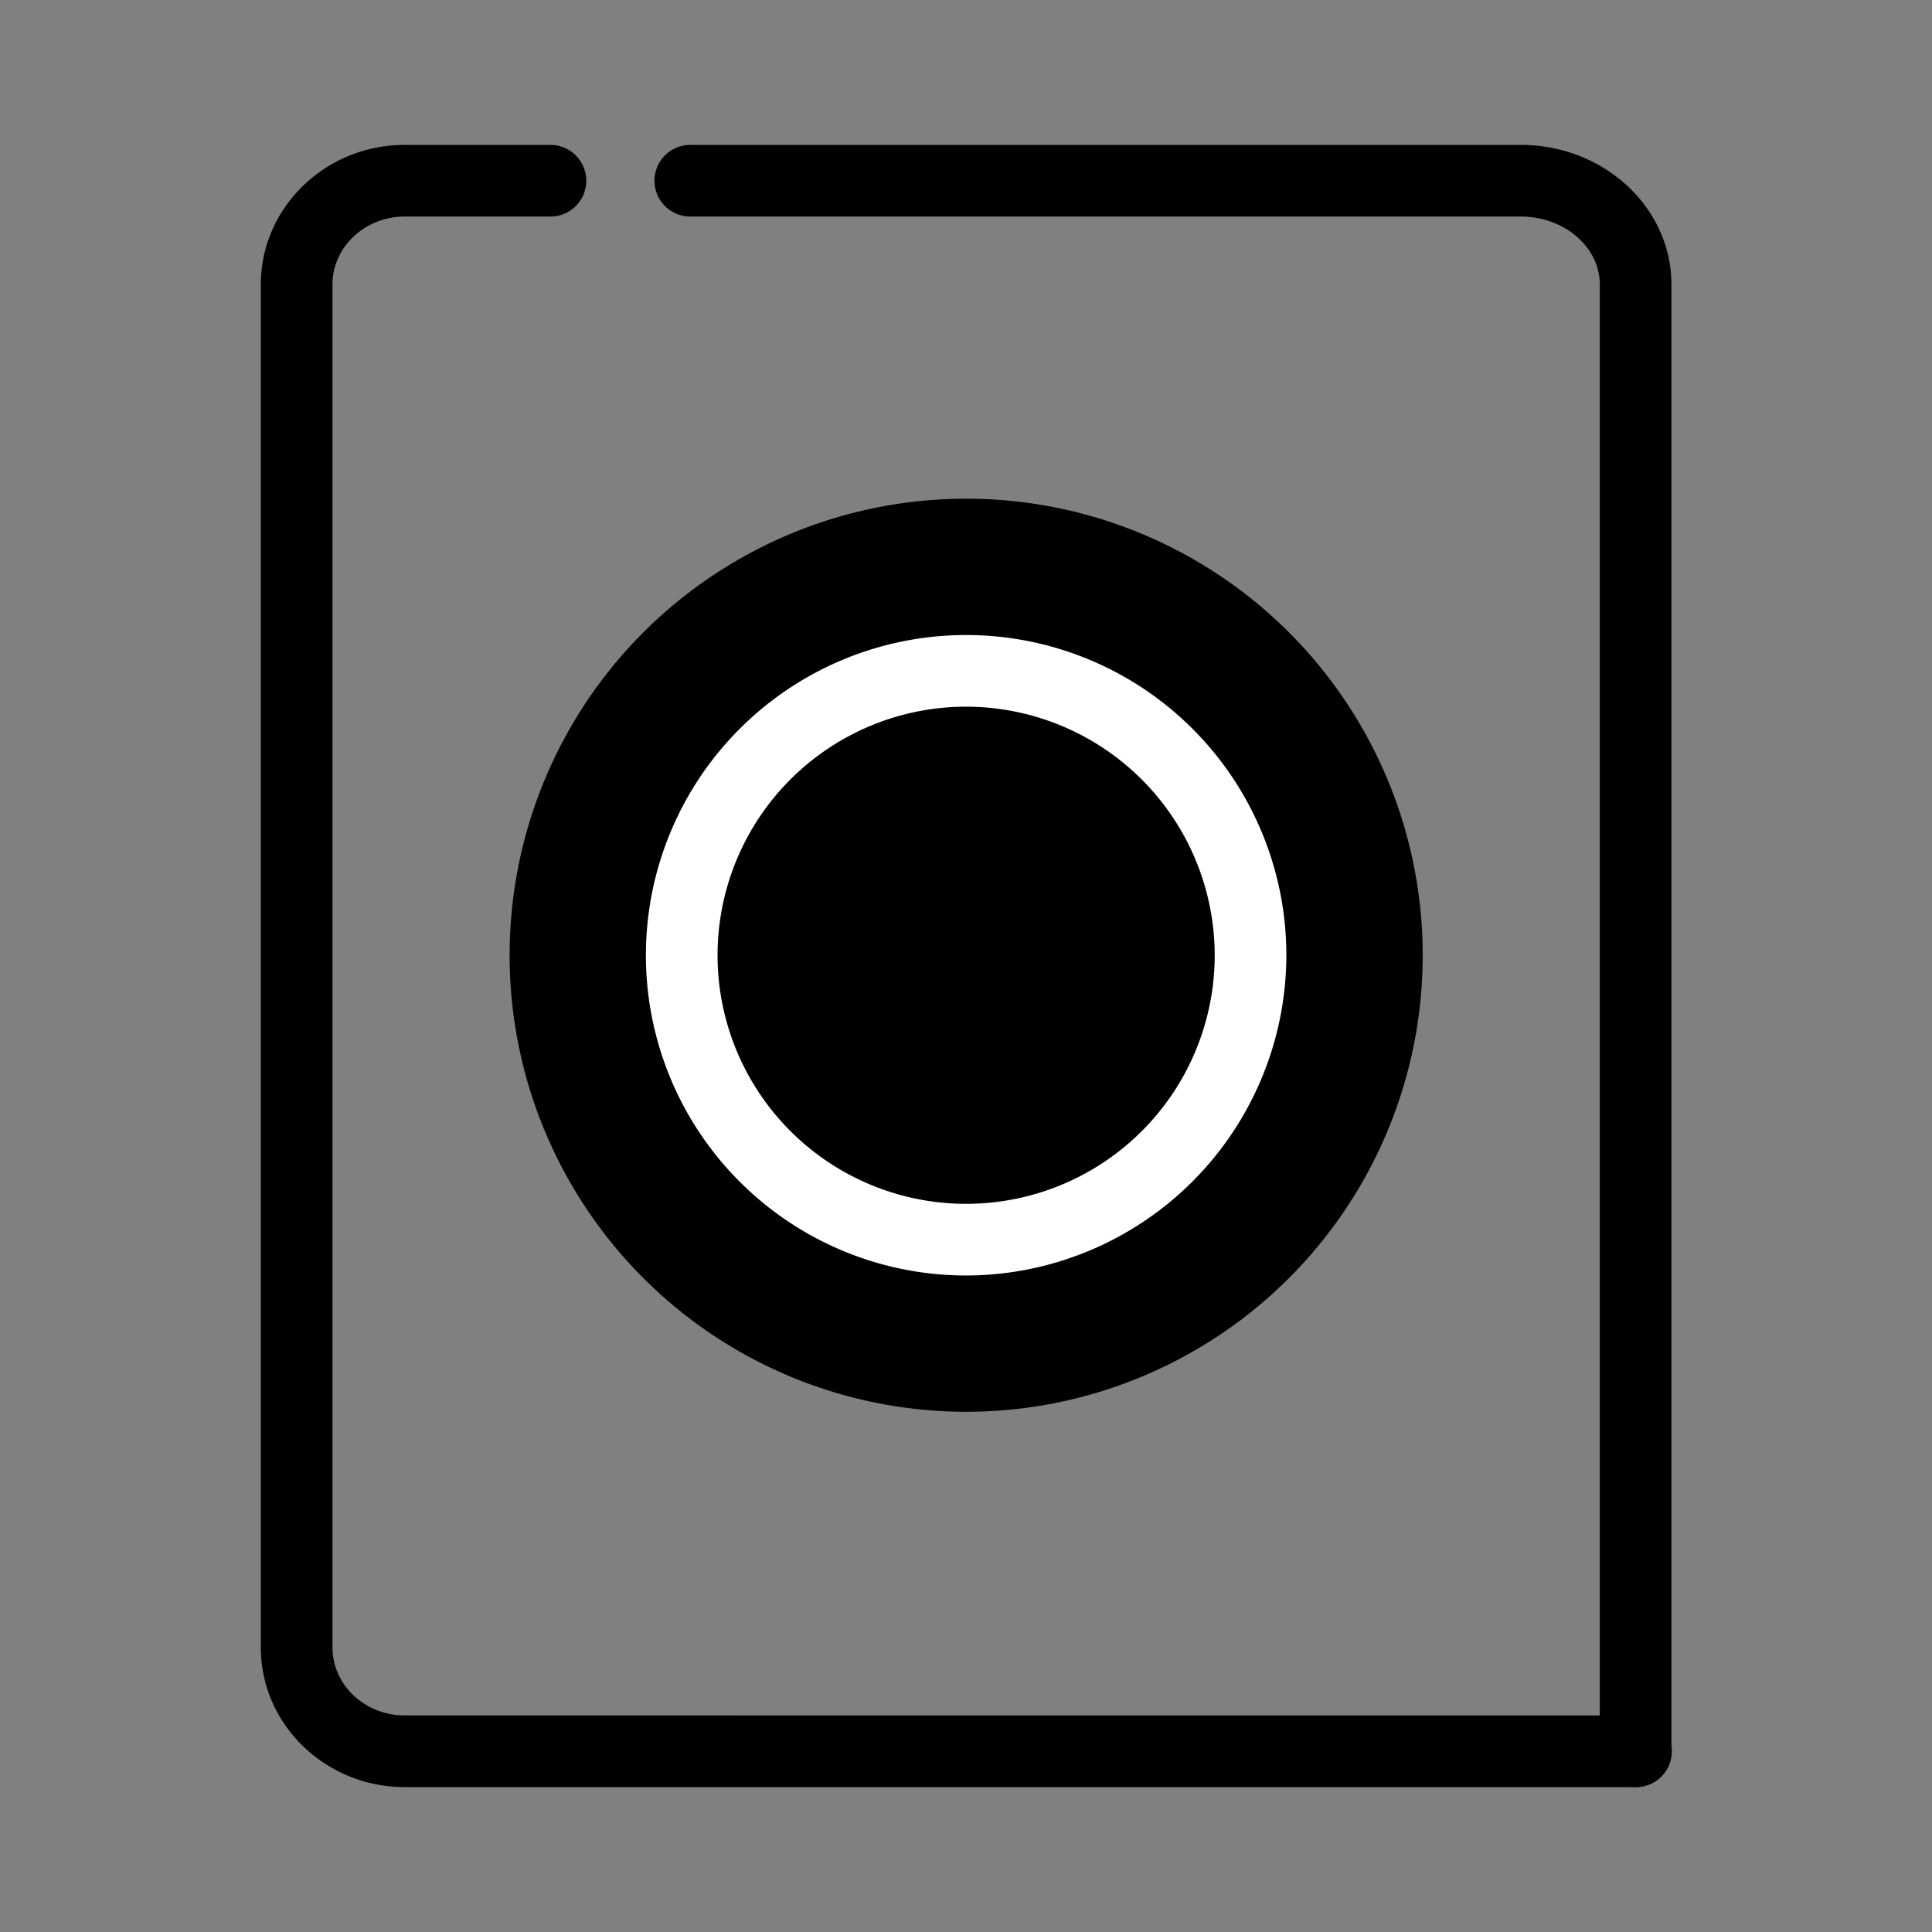 <svg xmlns="http://www.w3.org/2000/svg" xmlns:xlink="http://www.w3.org/1999/xlink" width="400" height="400" viewBox="0 0 400 400">
  <rect x="0" y="0" width="400" height="400" fill="#808080" stroke="none"/>
  <defs>
    <clipPath id="clip-Instrumentación_LCD_a_color">
      <rect width="400" height="400"/>
    </clipPath>
  </defs>
  <g id="Instrumentación_LCD_a_color" data-name="Instrumentación LCD a color" clip-path="url(#clip-Instrumentación_LCD_a_color)">
    <g id="Grupo_6731" data-name="Grupo 6731" transform="translate(46.312 30)">
      <g id="Grupo_6626" data-name="Grupo 6626" transform="translate(7.688)">
        <g id="Grupo_6624" data-name="Grupo 6624" transform="translate(51.51 73.246)">
          <ellipse id="Elipse_120" data-name="Elipse 120" cx="94.524" cy="94.524" rx="94.524" ry="94.524"/>
        </g>
        <g id="path2907" transform="translate(81.417)">
          <path id="Trazado_1878" data-name="Trazado 1878" d="M297.818,530.479a7.42,7.42,0,0,1-7.418-7.417V219.378c0-7.744-7.329-14.064-16.349-14.064H102.019a7.418,7.418,0,0,1,0-14.835H274.052c17.209,0,31.184,12.966,31.184,28.9V523.062A7.42,7.42,0,0,1,297.818,530.479Z" transform="translate(-94.601 -190.479)"/>
        </g>
        <g id="path2911">
          <path id="Trazado_1879" data-name="Trazado 1879" d="M376.491,530.479H121.647c-16.408,0-29.79-12.966-29.79-28.9v-282.2c0-15.933,13.382-28.9,29.79-28.9h30.086a7.418,7.418,0,1,1,0,14.835H121.647c-8.249,0-14.954,6.32-14.954,14.064v282.2c0,7.744,6.706,14.064,14.954,14.064H376.491a7.418,7.418,0,1,1,0,14.835Z" transform="translate(-91.857 -190.479)"/>
        </g>
        <g id="Grupo_6625" data-name="Grupo 6625" transform="translate(79.726 101.475)">
          <path id="Trazado_1880" data-name="Trazado 1880" d="M160.859,326.5a66.3,66.3,0,1,1,66.285-66.315A66.4,66.4,0,0,1,160.859,326.5Zm0-117.764a51.464,51.464,0,1,0,51.45,51.449A51.519,51.519,0,0,0,160.859,208.735Z" transform="translate(-94.544 -193.899)" fill="#fff"/>
        </g>
      </g>
    </g>
  </g>
</svg>
